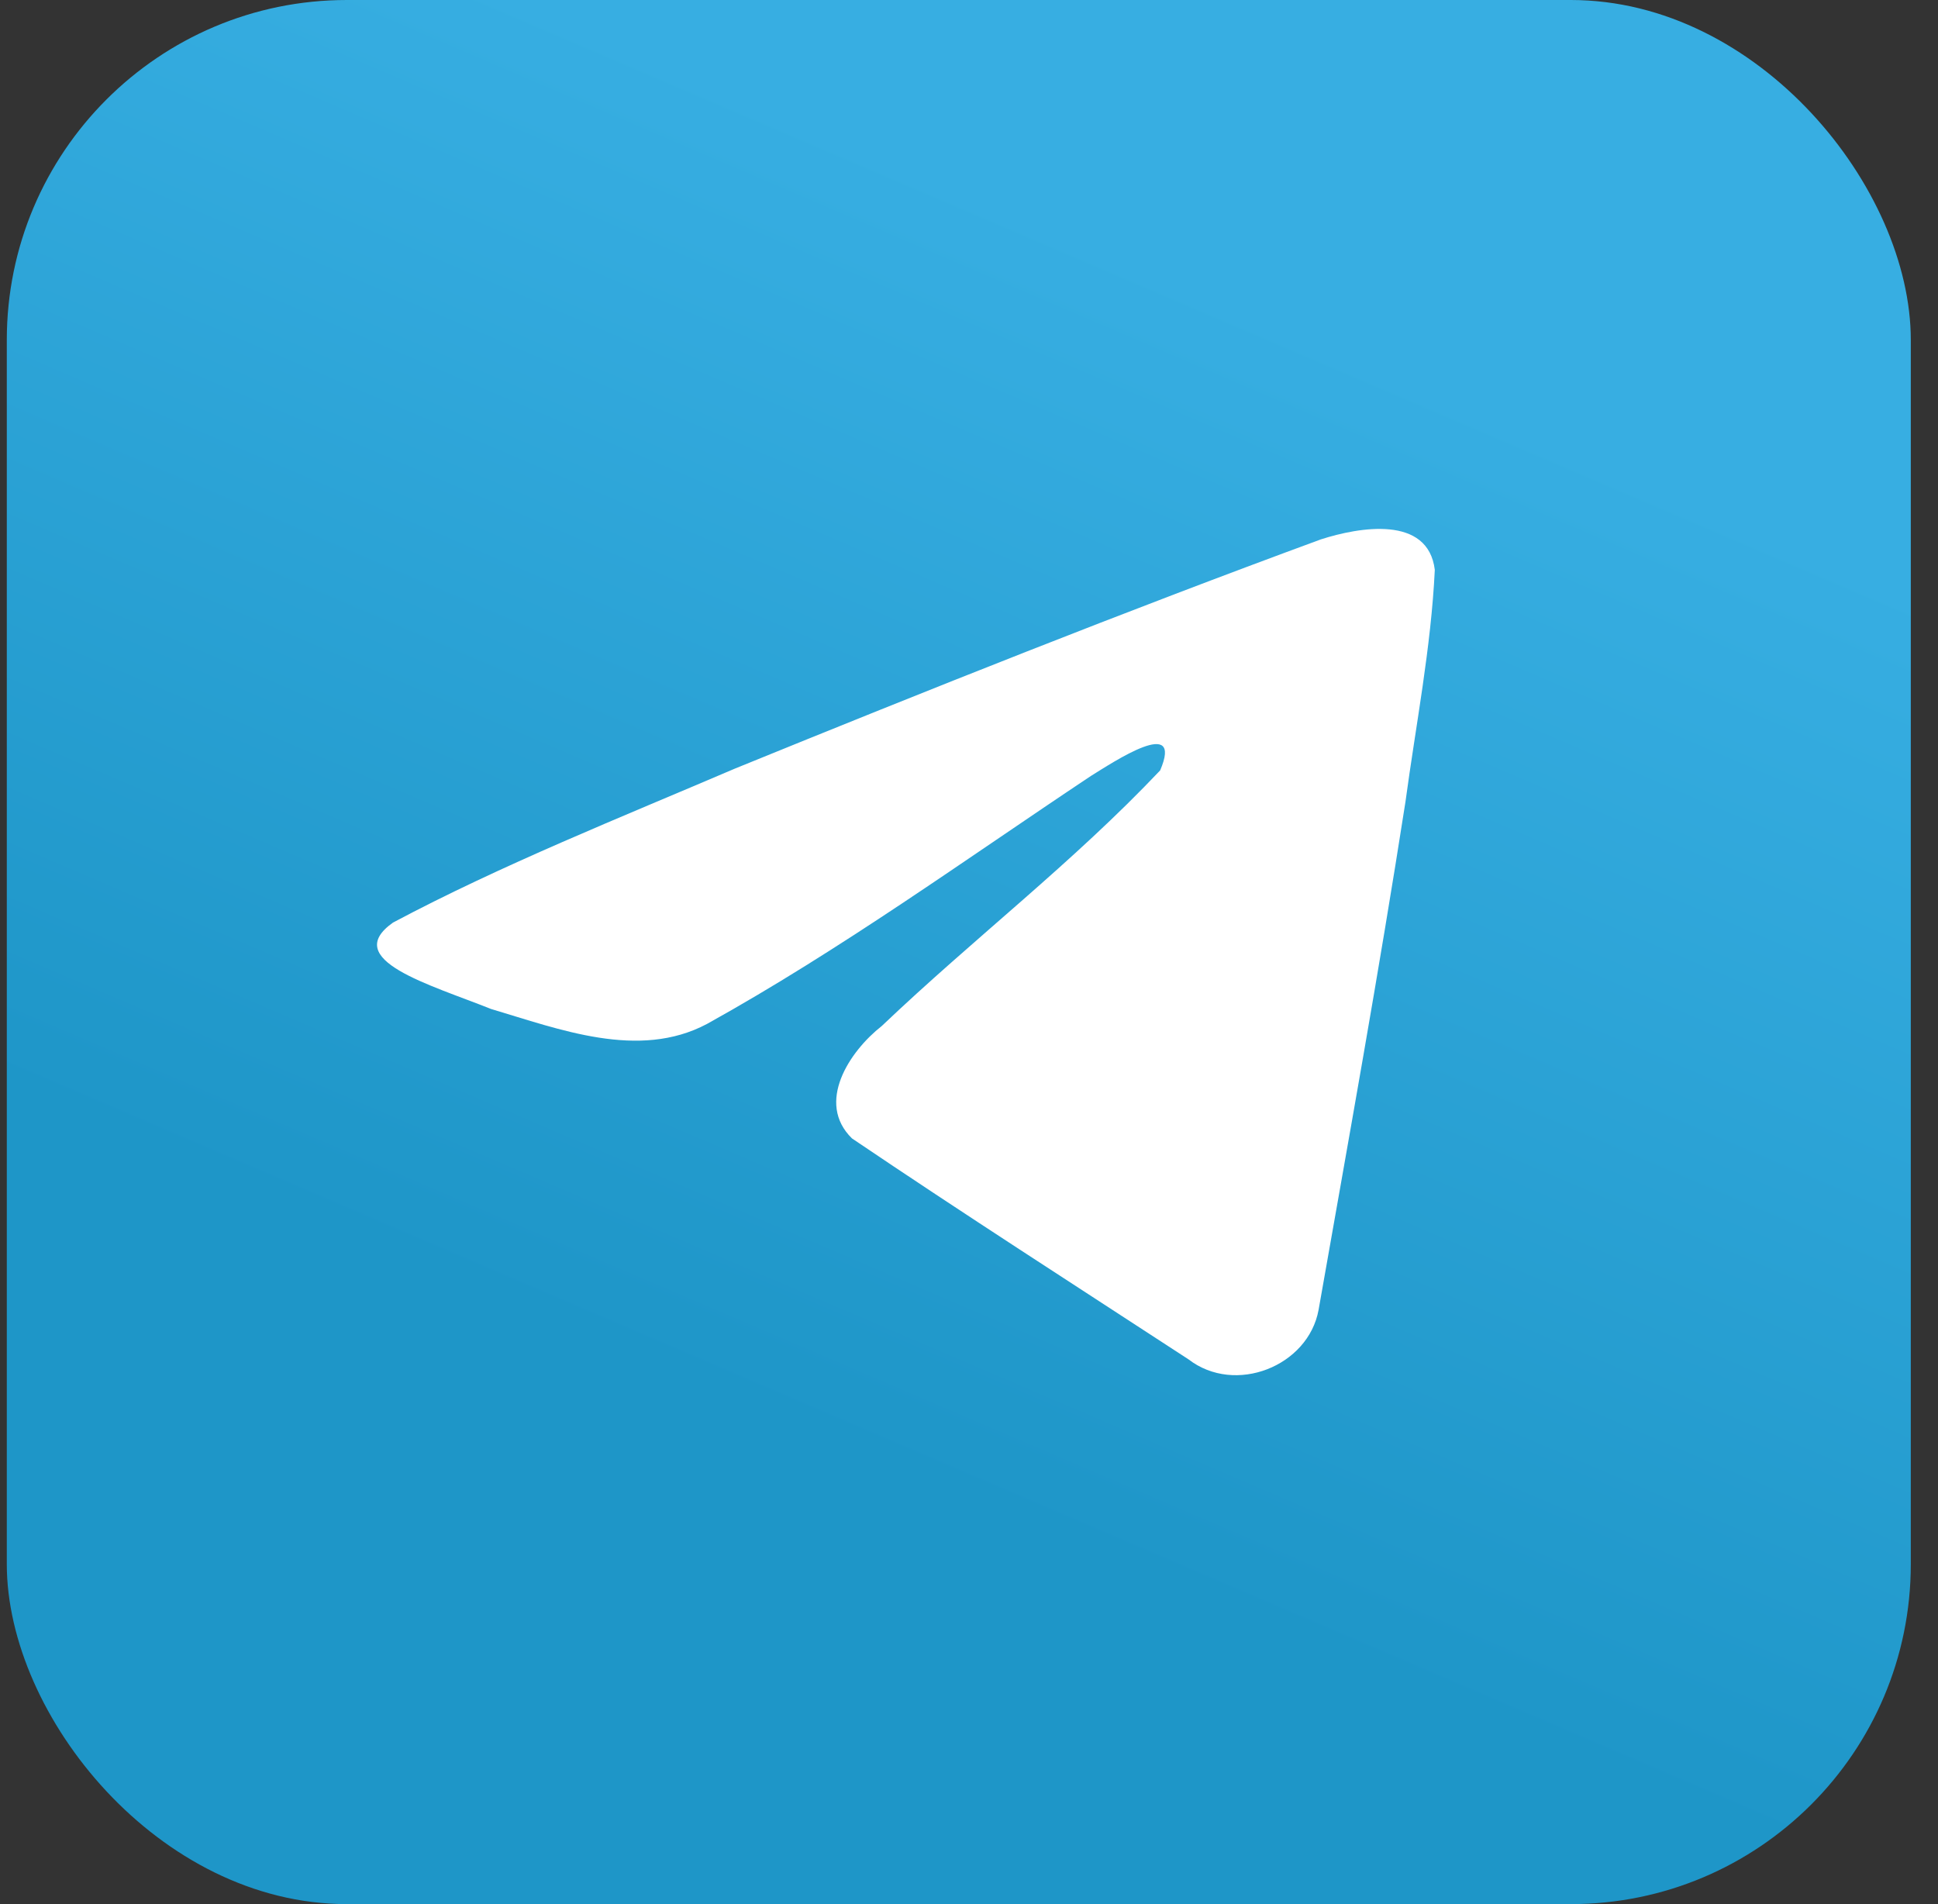 <svg width="57" height="56" viewBox="0 0 57 56" fill="none" xmlns="http://www.w3.org/2000/svg">
<rect x="0" y="0" width="57" height="56" fill="#333333" stroke="none"/>
<rect x="0.2" width="56" height="56" rx="10" fill="url(#paint0_linear_59_2166)"/>
<path d="M11.559 27.133C14.742 25.439 18.294 24.026 21.614 22.605C27.325 20.279 33.059 17.992 38.85 15.863C39.977 15.501 42.002 15.146 42.2 16.759C42.091 19.042 41.644 21.312 41.337 23.582C40.559 28.573 39.659 33.548 38.782 38.523C38.479 40.181 36.33 41.038 34.955 39.978C31.65 37.822 28.32 35.686 25.057 33.48C23.988 32.431 24.979 30.924 25.934 30.175C28.656 27.584 31.543 25.383 34.122 22.658C34.818 21.035 32.762 22.402 32.084 22.822C28.358 25.302 24.722 27.934 20.794 30.114C18.787 31.181 16.448 30.269 14.442 29.674C12.643 28.954 10.008 28.23 11.559 27.133L11.559 27.133Z" fill="white"/>
<defs>
<linearGradient id="paint0_linear_59_2166" x1="37.536" y1="9.335" x2="23.536" y2="42" gradientUnits="userSpaceOnUse">
<stop stop-color="#37AEE2"/>
<stop offset="1" stop-color="#1E96C8"/>
</linearGradient>
</defs>
</svg>
